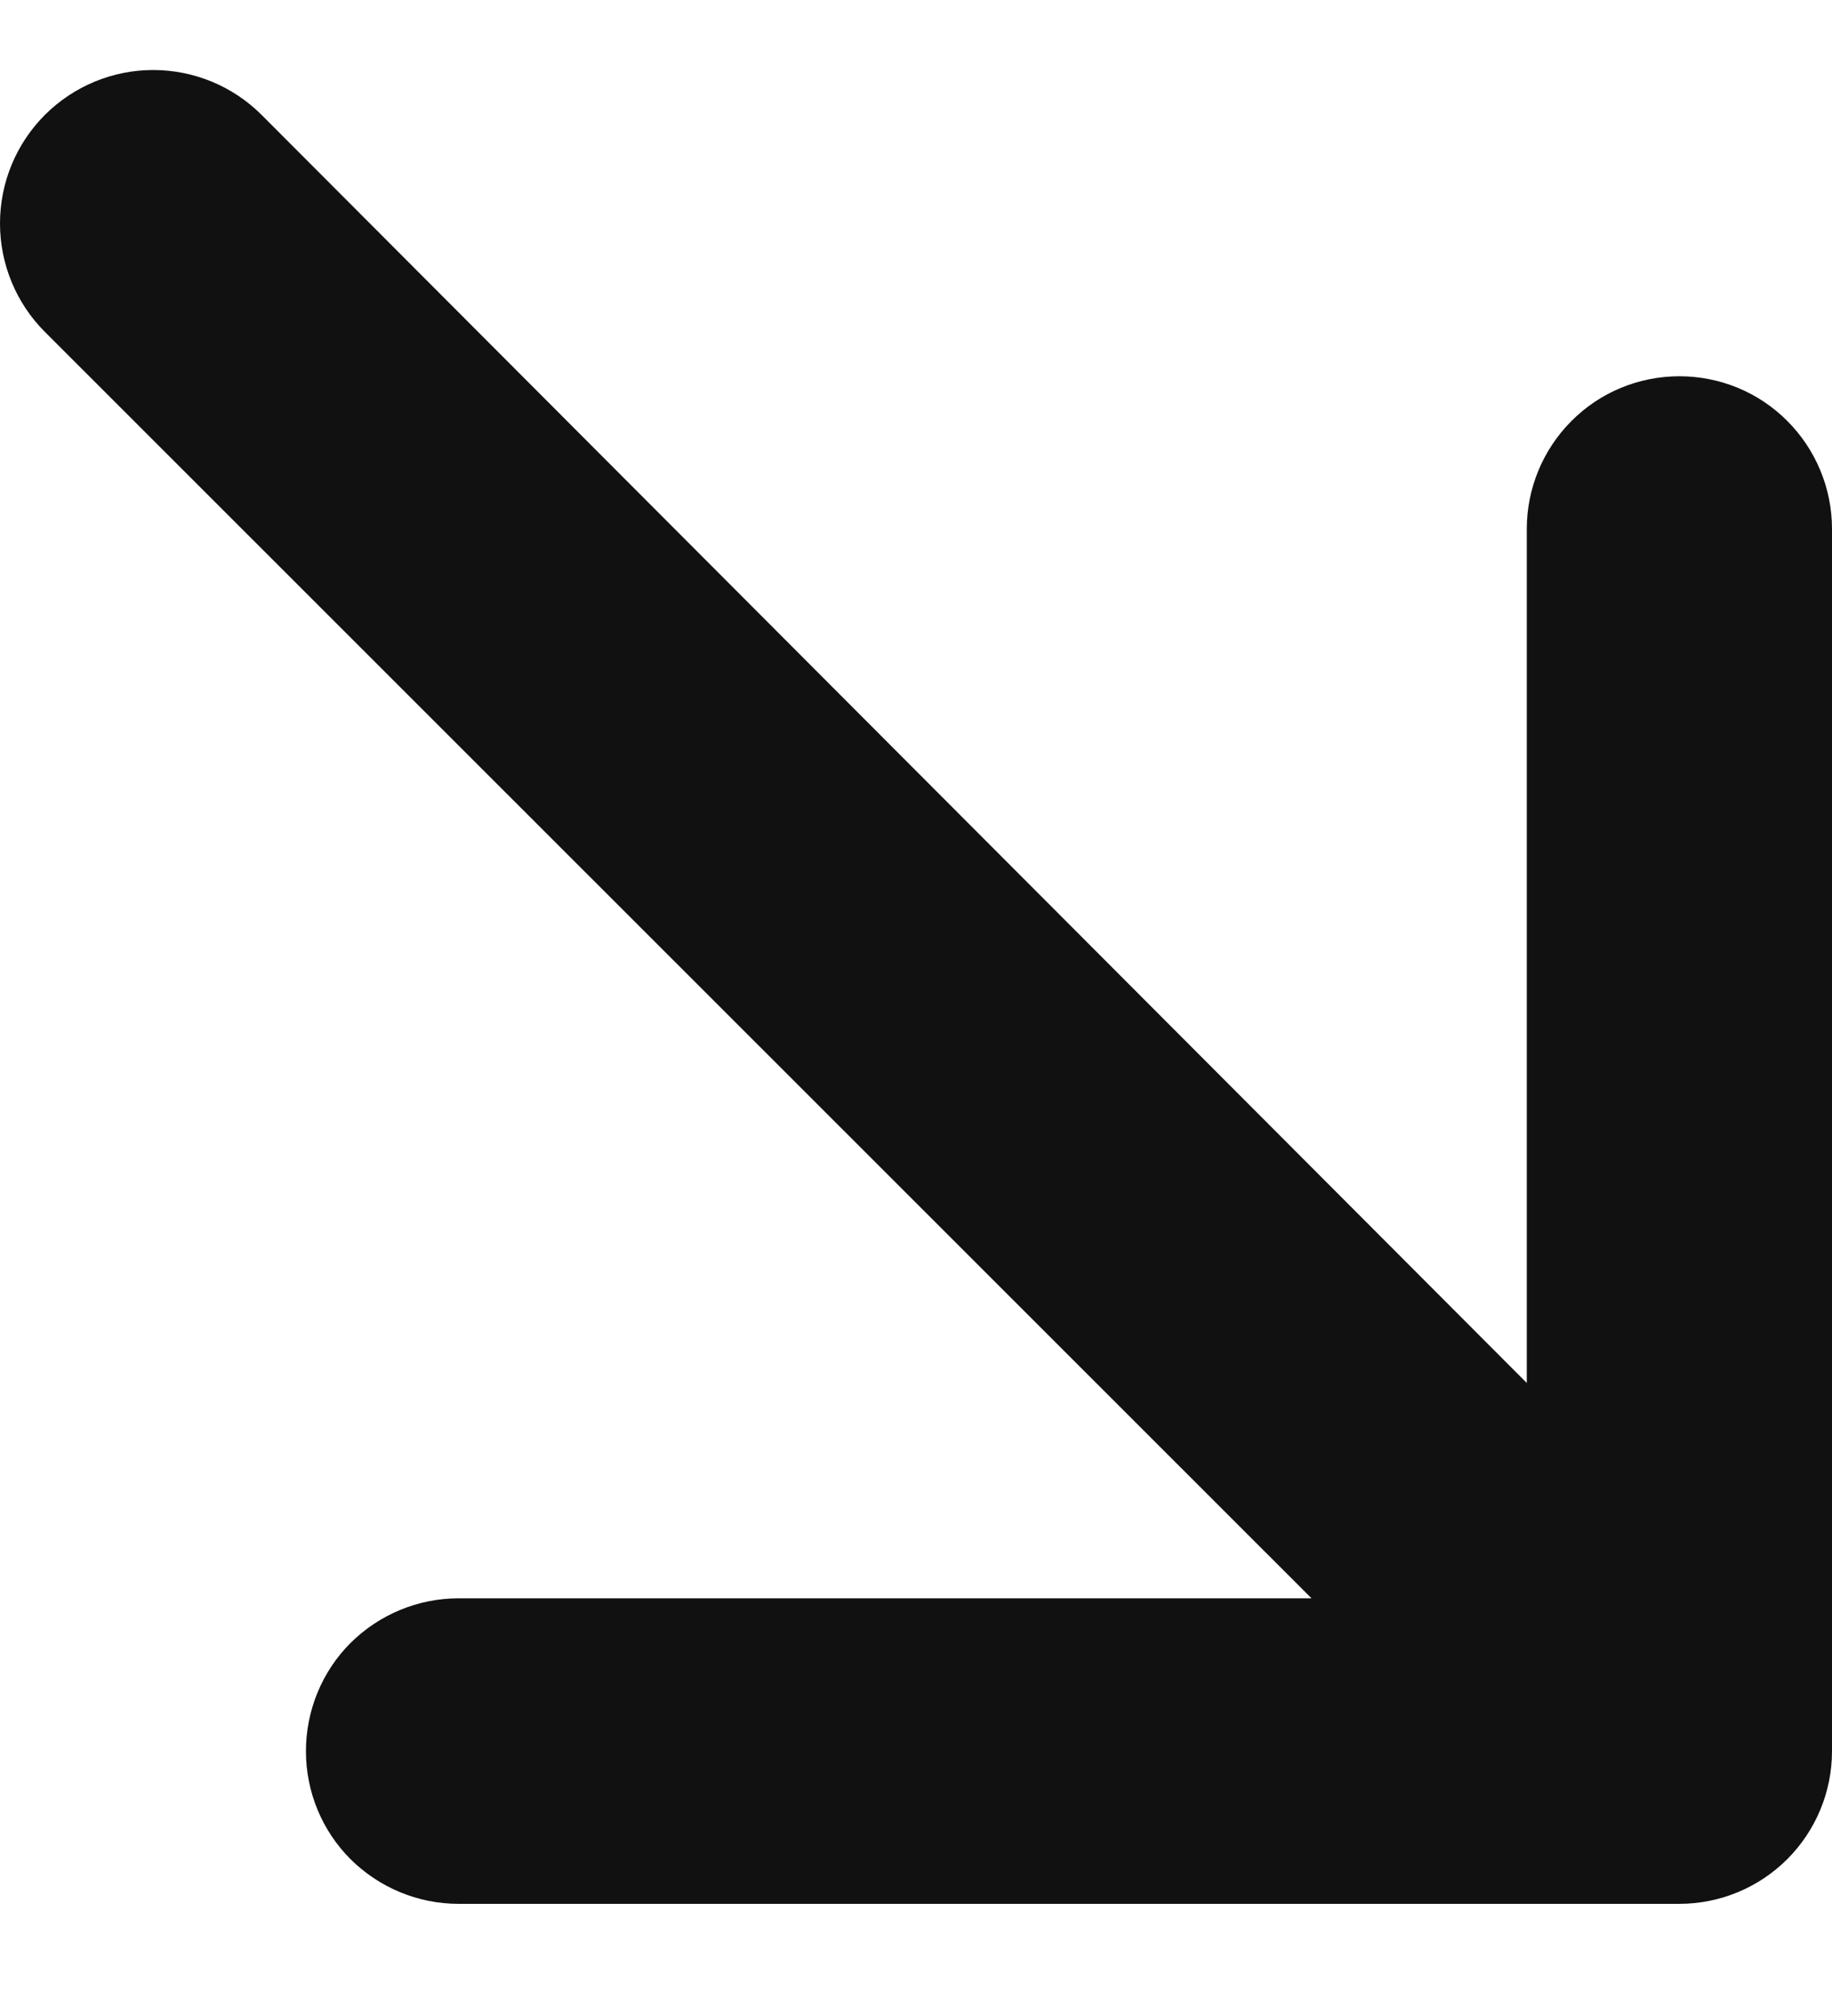 <?xml version="1.0" encoding="UTF-8"?> <svg xmlns="http://www.w3.org/2000/svg" width="10" height="11" viewBox="0 0 10 11" fill="none"> <path d="M9.167 2.053C8.946 2.053 8.734 2.14 8.578 2.297C8.422 2.453 8.334 2.665 8.334 2.886V7.546L1.428 0.627C1.271 0.47 1.058 0.382 0.836 0.382C0.615 0.382 0.402 0.47 0.245 0.627C0.088 0.784 1.65286e-09 0.997 0 1.219C-1.65285e-09 1.441 0.088 1.654 0.245 1.811L7.159 8.721H2.503C2.282 8.721 2.07 8.809 1.913 8.965C1.757 9.121 1.67 9.334 1.67 9.555C1.67 9.776 1.757 9.988 1.913 10.144C2.07 10.3 2.282 10.388 2.503 10.388H9.167C9.388 10.388 9.6 10.3 9.756 10.144C9.912 9.988 10 9.776 10 9.555V2.886C10 2.665 9.912 2.453 9.756 2.297C9.6 2.14 9.388 2.053 9.167 2.053Z" fill="#111111"></path> </svg> 